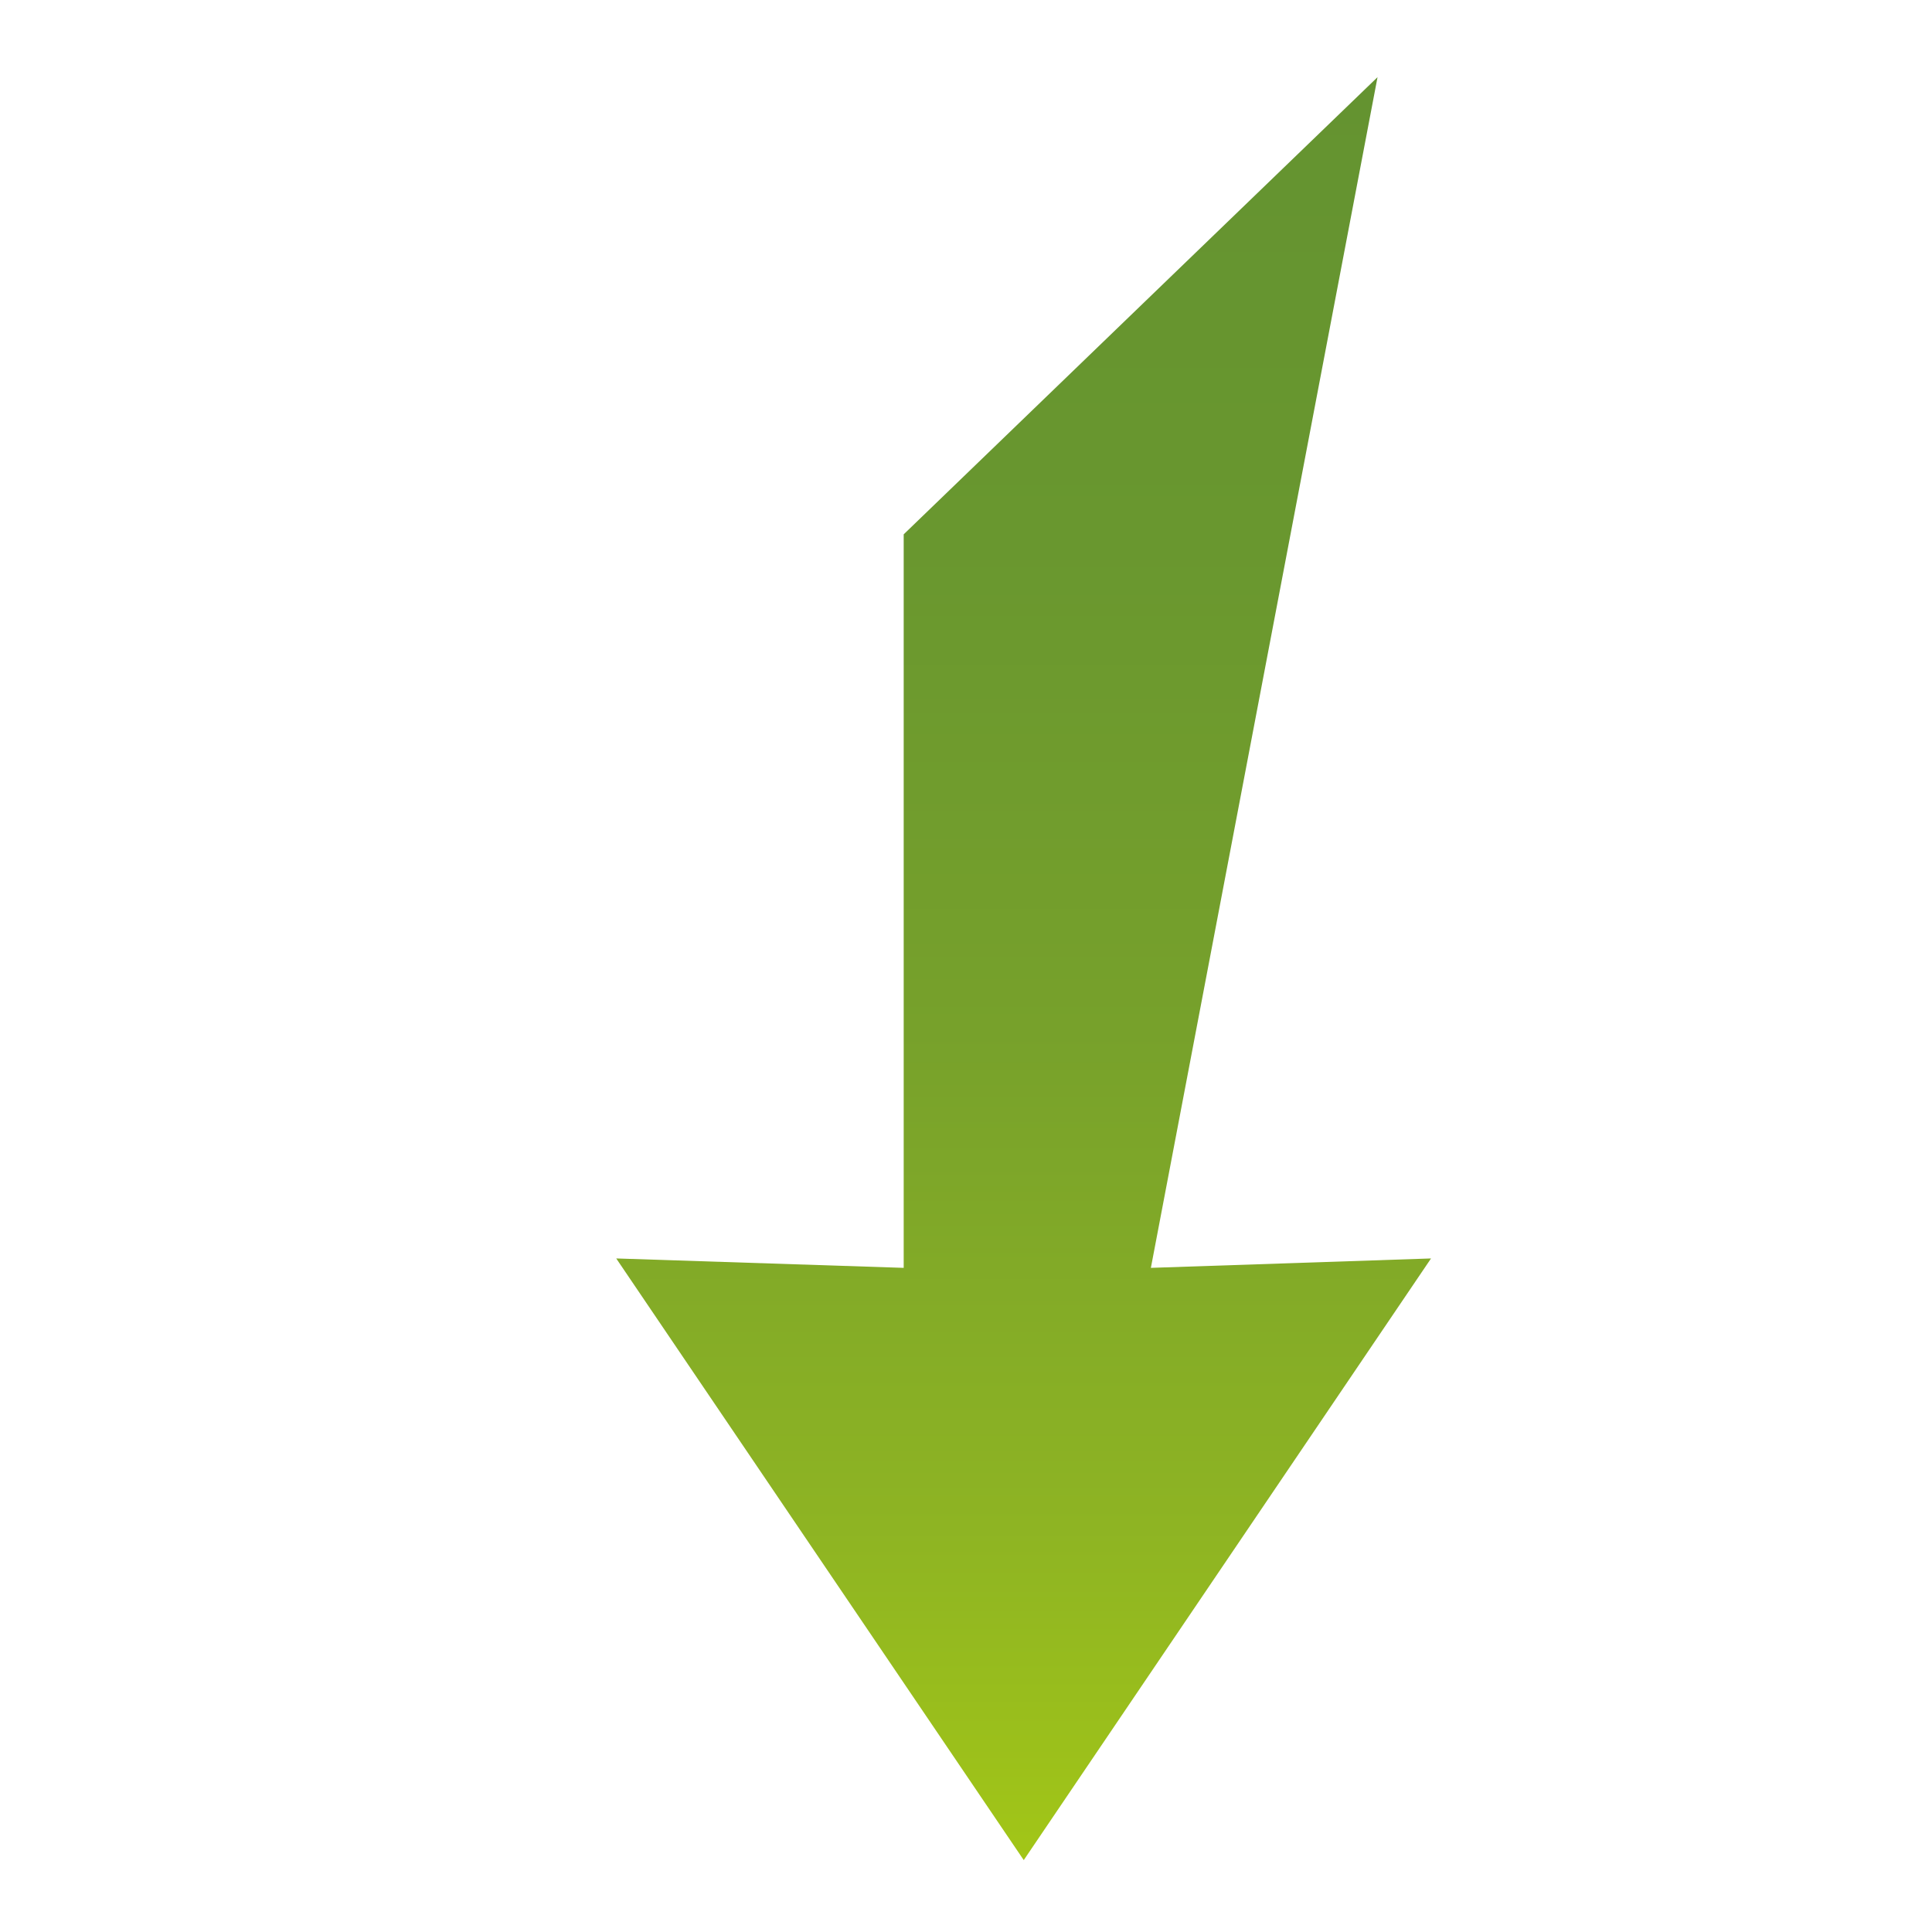 <?xml version="1.0" encoding="UTF-8"?>
<!-- Generator: Adobe Illustrator 16.0.4, SVG Export Plug-In . SVG Version: 6.00 Build 0)  -->
<!DOCTYPE svg PUBLIC "-//W3C//DTD SVG 1.1//EN" "http://www.w3.org/Graphics/SVG/1.1/DTD/svg11.dtd">
<svg version="1.1" xmlns="http://www.w3.org/2000/svg" xmlns:xlink="http://www.w3.org/1999/xlink" x="0px" y="0px" width="100px" height="100px" viewBox="0 0 100 100" enable-background="new 0 0 100 100" xml:space="preserve">
<g id="_x33_15" display="none">
	
		<linearGradient id="SVGID_1_" gradientUnits="userSpaceOnUse" x1="-23.395" y1="216.133" x2="68.89" y2="216.133" gradientTransform="matrix(0.707 0.707 -0.707 0.707 186.431 -119.333)">
		<stop offset="0" style="stop-color:#649330"/>
		<stop offset="0.261" style="stop-color:#69972F"/>
		<stop offset="0.535" style="stop-color:#77A12B"/>
		<stop offset="0.813" style="stop-color:#8EB423"/>
		<stop offset="1" style="stop-color:#A2C617"/>
	</linearGradient>
	<polygon display="inline" fill="url(#SVGID_1_)" points="29.403,38.073 56.249,64.92 45.382,75.096 82.32,82.202 75.204,45.275    65.296,55.875 30.011,4  "/>
</g>
<g id="_x32_70" display="none">
	
		<linearGradient id="SVGID_2_" gradientUnits="userSpaceOnUse" x1="48.273" y1="223.133" x2="140.56" y2="223.133" gradientTransform="matrix(1 0 0 1 -44 -174)">
		<stop offset="0" style="stop-color:#649330"/>
		<stop offset="0.261" style="stop-color:#69972F"/>
		<stop offset="0.535" style="stop-color:#77A12B"/>
		<stop offset="0.813" style="stop-color:#8EB423"/>
		<stop offset="1" style="stop-color:#A2C617"/>
	</linearGradient>
	<polygon display="inline" fill="url(#SVGID_2_)" points="27.937,55.341 65.904,55.341 65.417,70.22 96.561,49.127 65.417,28.047    65.904,42.548 4.273,30.816  "/>
</g>
<g id="_x32_25" display="none">
	
		<linearGradient id="SVGID_3_" gradientUnits="userSpaceOnUse" x1="226.705" y1="-50.007" x2="318.992" y2="-50.007" gradientTransform="matrix(0.707 -0.707 0.707 0.707 -107.189 278.304)">
		<stop offset="0" style="stop-color:#649330"/>
		<stop offset="0.261" style="stop-color:#69972F"/>
		<stop offset="0.535" style="stop-color:#77A12B"/>
		<stop offset="0.813" style="stop-color:#8EB423"/>
		<stop offset="1" style="stop-color:#A2C617"/>
	</linearGradient>
	<polygon display="inline" fill="url(#SVGID_3_)" points="38.875,70.296 65.723,43.45 75.898,54.316 83.006,17.38 46.078,24.496    56.676,34.403 4.801,69.687  "/>
</g>
<g id="_x31_80" display="none">
	
		<linearGradient id="SVGID_4_" gradientUnits="userSpaceOnUse" x1="218.363" y1="20.43" x2="310.647" y2="20.43" gradientTransform="matrix(0 -1 1 0 29.551 314.637)">
		<stop offset="0" style="stop-color:#649330"/>
		<stop offset="0.261" style="stop-color:#69972F"/>
		<stop offset="0.535" style="stop-color:#77A12B"/>
		<stop offset="0.813" style="stop-color:#8EB423"/>
		<stop offset="1" style="stop-color:#A2C617"/>
	</linearGradient>
	<polygon display="inline" fill="url(#SVGID_4_)" points="56.188,72.611 56.188,34.644 71.066,35.132 49.974,3.989 28.894,35.132    43.395,34.644 31.663,96.273  "/>
</g>
<g id="_x31_35" display="none">
	
		<linearGradient id="SVGID_5_" gradientUnits="userSpaceOnUse" x1="-217.059" y1="-20.562" x2="-124.772" y2="-20.562" gradientTransform="matrix(-0.707 -0.707 0.707 -0.707 -56.035 -85.686)">
		<stop offset="0" style="stop-color:#649330"/>
		<stop offset="0.261" style="stop-color:#69972F"/>
		<stop offset="0.535" style="stop-color:#77A12B"/>
		<stop offset="0.813" style="stop-color:#8EB423"/>
		<stop offset="1" style="stop-color:#A2C617"/>
	</linearGradient>
	<polygon display="inline" fill="url(#SVGID_5_)" points="70.564,61.214 43.717,34.367 54.583,24.19 17.647,17.084 24.762,54.011    34.671,43.413 69.955,95.287  "/>
</g>
<g id="_x30_90" display="none">
	
		<linearGradient id="SVGID_6_" gradientUnits="userSpaceOnUse" x1="-287.506" y1="-28.048" x2="-195.22" y2="-28.048" gradientTransform="matrix(-1 0 0 -1 -191.814 21.086)">
		<stop offset="0" style="stop-color:#649330"/>
		<stop offset="0.261" style="stop-color:#69972F"/>
		<stop offset="0.535" style="stop-color:#77A12B"/>
		<stop offset="0.813" style="stop-color:#8EB423"/>
		<stop offset="1" style="stop-color:#A2C617"/>
	</linearGradient>
	<polygon display="inline" fill="url(#SVGID_6_)" points="72.028,42.926 34.061,42.926 34.549,28.047 3.406,49.14 34.549,70.22    34.061,55.72 95.692,67.451  "/>
</g>
<g id="_x30_45" display="none">
	
		<linearGradient id="SVGID_7_" gradientUnits="userSpaceOnUse" x1="163.775" y1="167.957" x2="256.062" y2="167.957" gradientTransform="matrix(-0.707 0.707 -0.707 -0.707 316.781 20.138)">
		<stop offset="0" style="stop-color:#649330"/>
		<stop offset="0.261" style="stop-color:#69972F"/>
		<stop offset="0.535" style="stop-color:#77A12B"/>
		<stop offset="0.813" style="stop-color:#8EB423"/>
		<stop offset="1" style="stop-color:#A2C617"/>
	</linearGradient>
	<polygon display="inline" fill="url(#SVGID_7_)" points="61.091,29.525 34.244,56.372 24.067,45.506 16.961,82.442 53.888,75.326    43.29,65.418 95.166,30.135  "/>
</g>
<g id="_x30_00">
	
		<linearGradient id="SVGID_8_" gradientUnits="userSpaceOnUse" x1="171.545" y1="93.653" x2="263.83" y2="93.653" gradientTransform="matrix(0 1 -1 0 146.637 -167.551)">
		<stop offset="0" style="stop-color:#649330"/>
		<stop offset="0.261" style="stop-color:#69972F"/>
		<stop offset="0.535" style="stop-color:#77A12B"/>
		<stop offset="0.813" style="stop-color:#8EB423"/>
		<stop offset="1" style="stop-color:#A2C617"/>
	</linearGradient>
	<polygon fill="url(#SVGID_8_)" points="46.775,27.657 46.775,65.624 31.896,65.137 52.989,96.279 74.07,65.137 59.569,65.624    71.301,3.994  "/>
</g>
</svg>